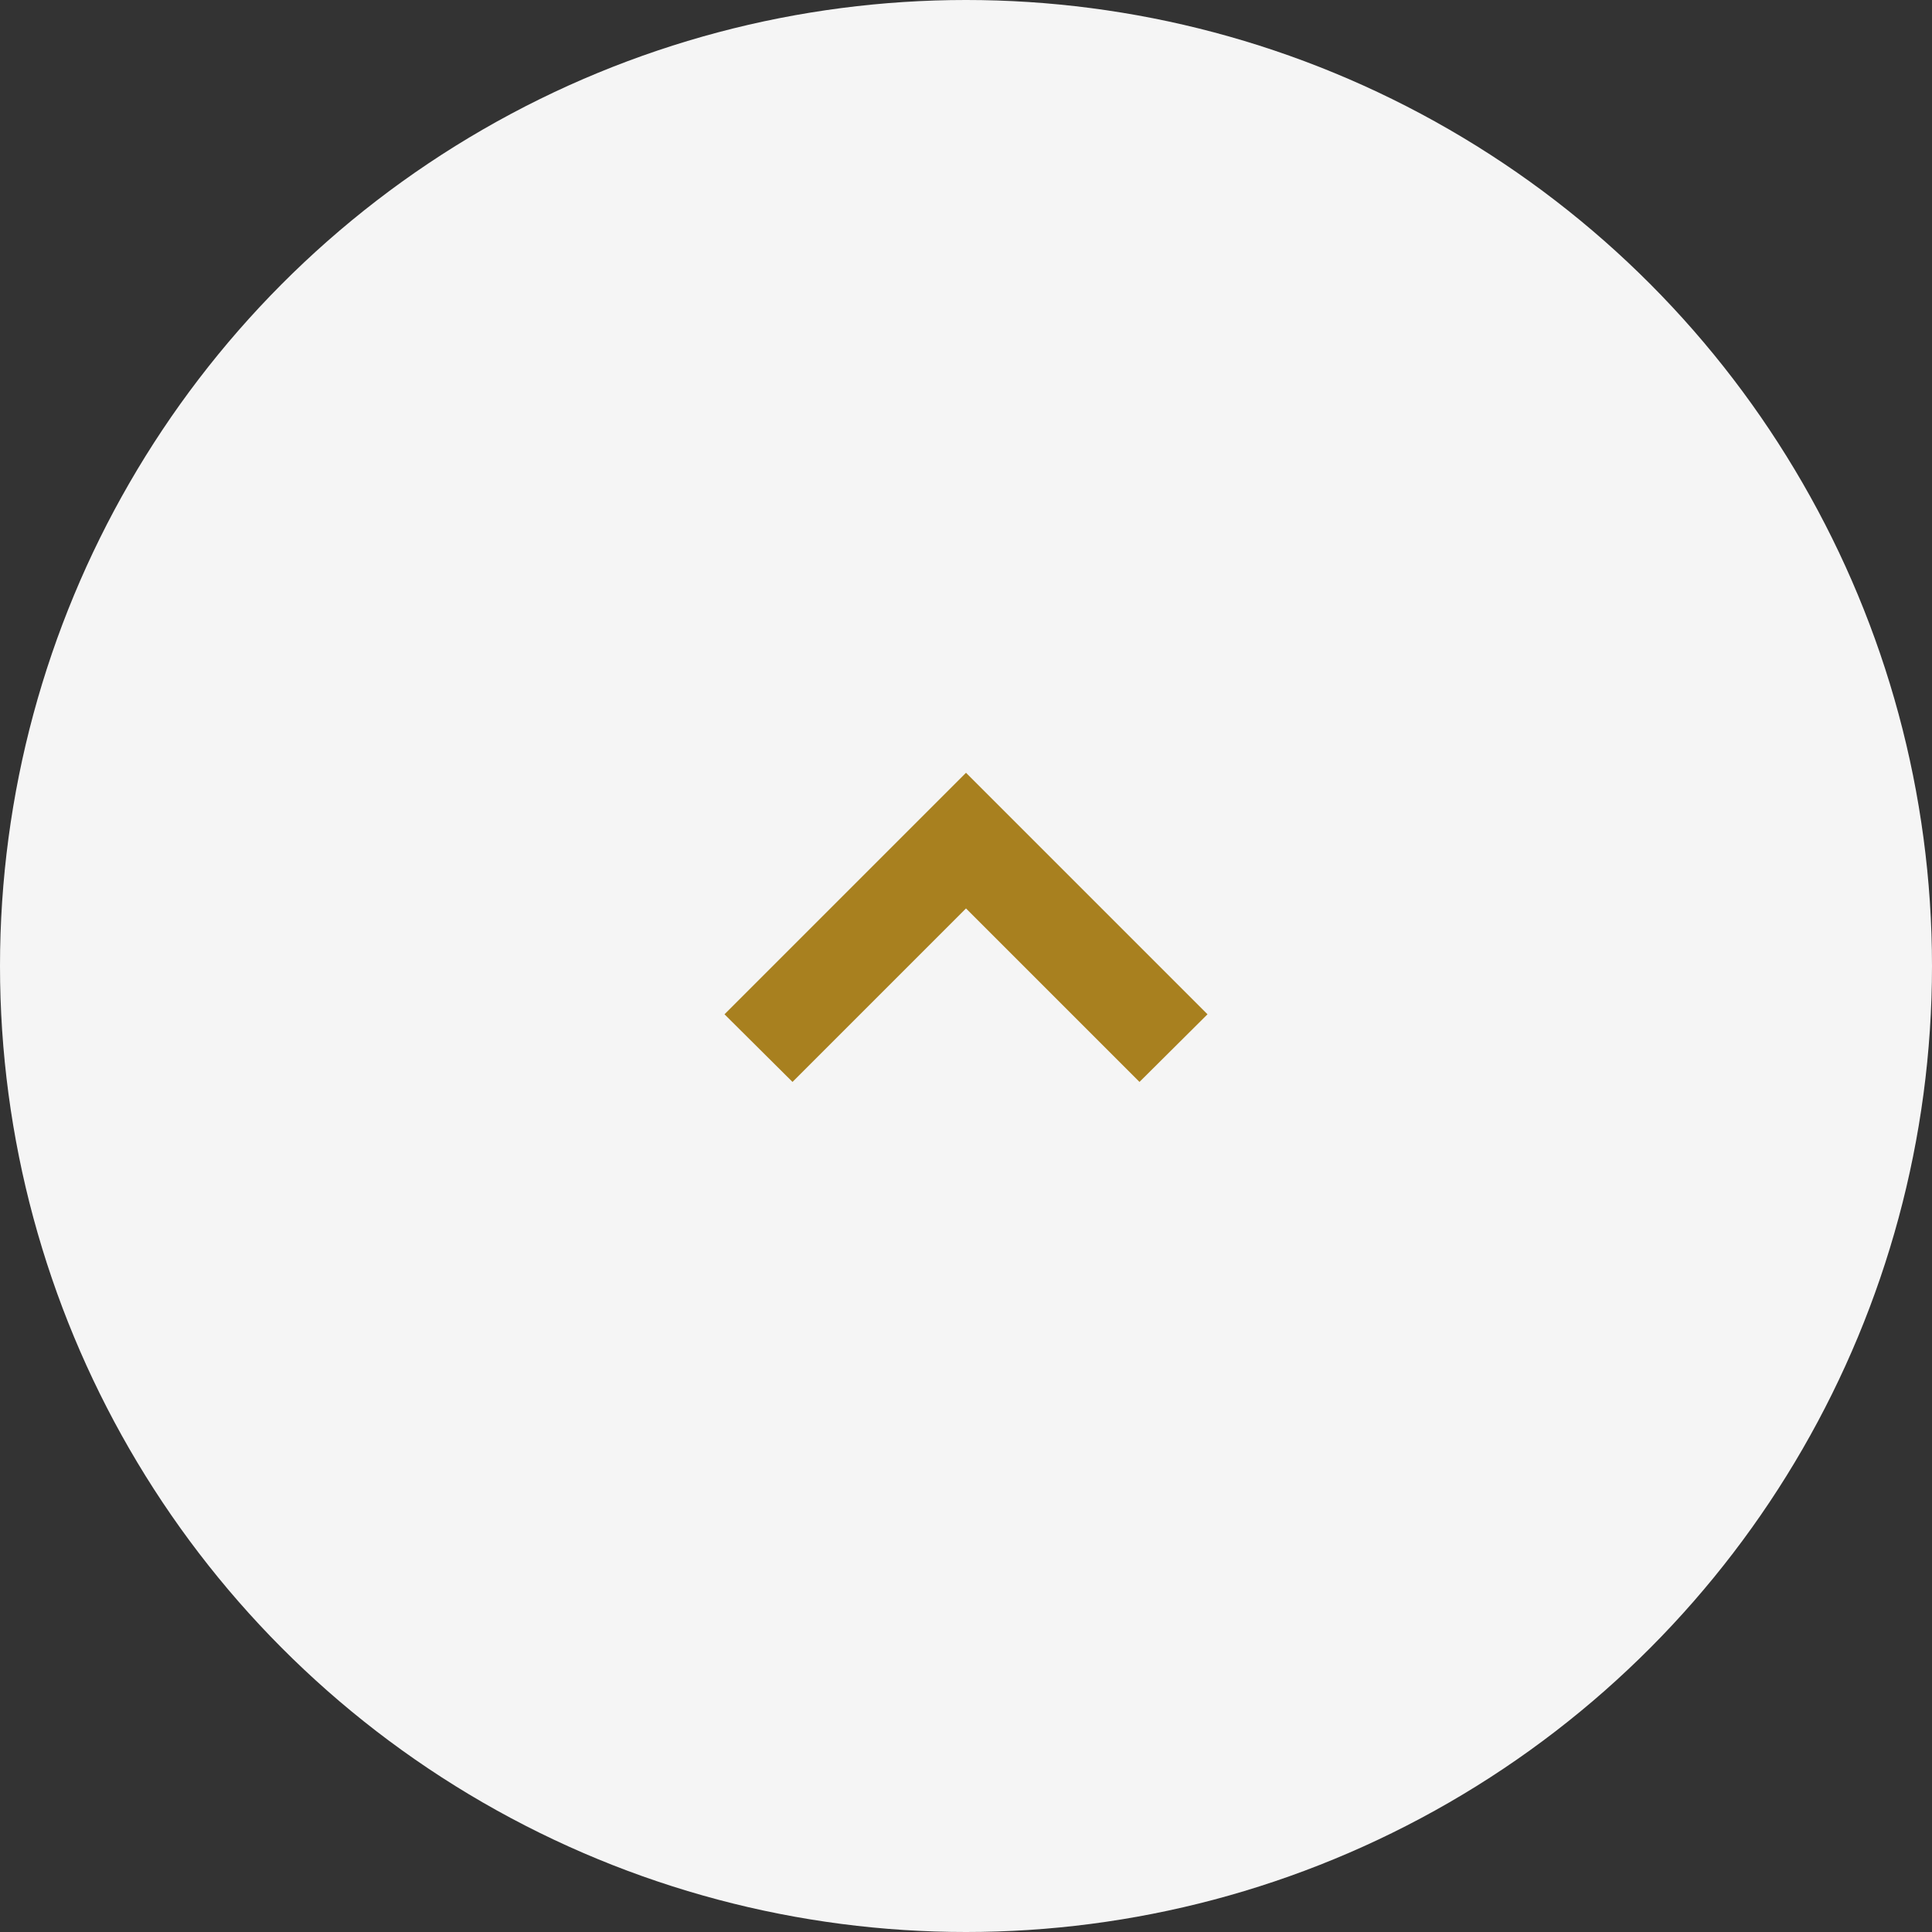 <?xml version="1.0" encoding="UTF-8"?><svg id="_レイヤー_2" xmlns="http://www.w3.org/2000/svg" width="50" height="50" viewBox="0 0 50 50"><rect x="0" y="0" width="50" height="50" fill="#333333" stroke="none"/><defs><style>.cls-1{fill:#f5f5f5;}.cls-2{fill:#a8801f;}</style></defs><g id="_ヘッダー"><circle class="cls-1" cx="25" cy="25" r="25"/><g id="_アートワーク_3"><polygon class="cls-2" points="31.25 26.25 29.49 28 25 23.51 20.51 28 18.75 26.25 25 20 31.25 26.25"/></g></g></svg>